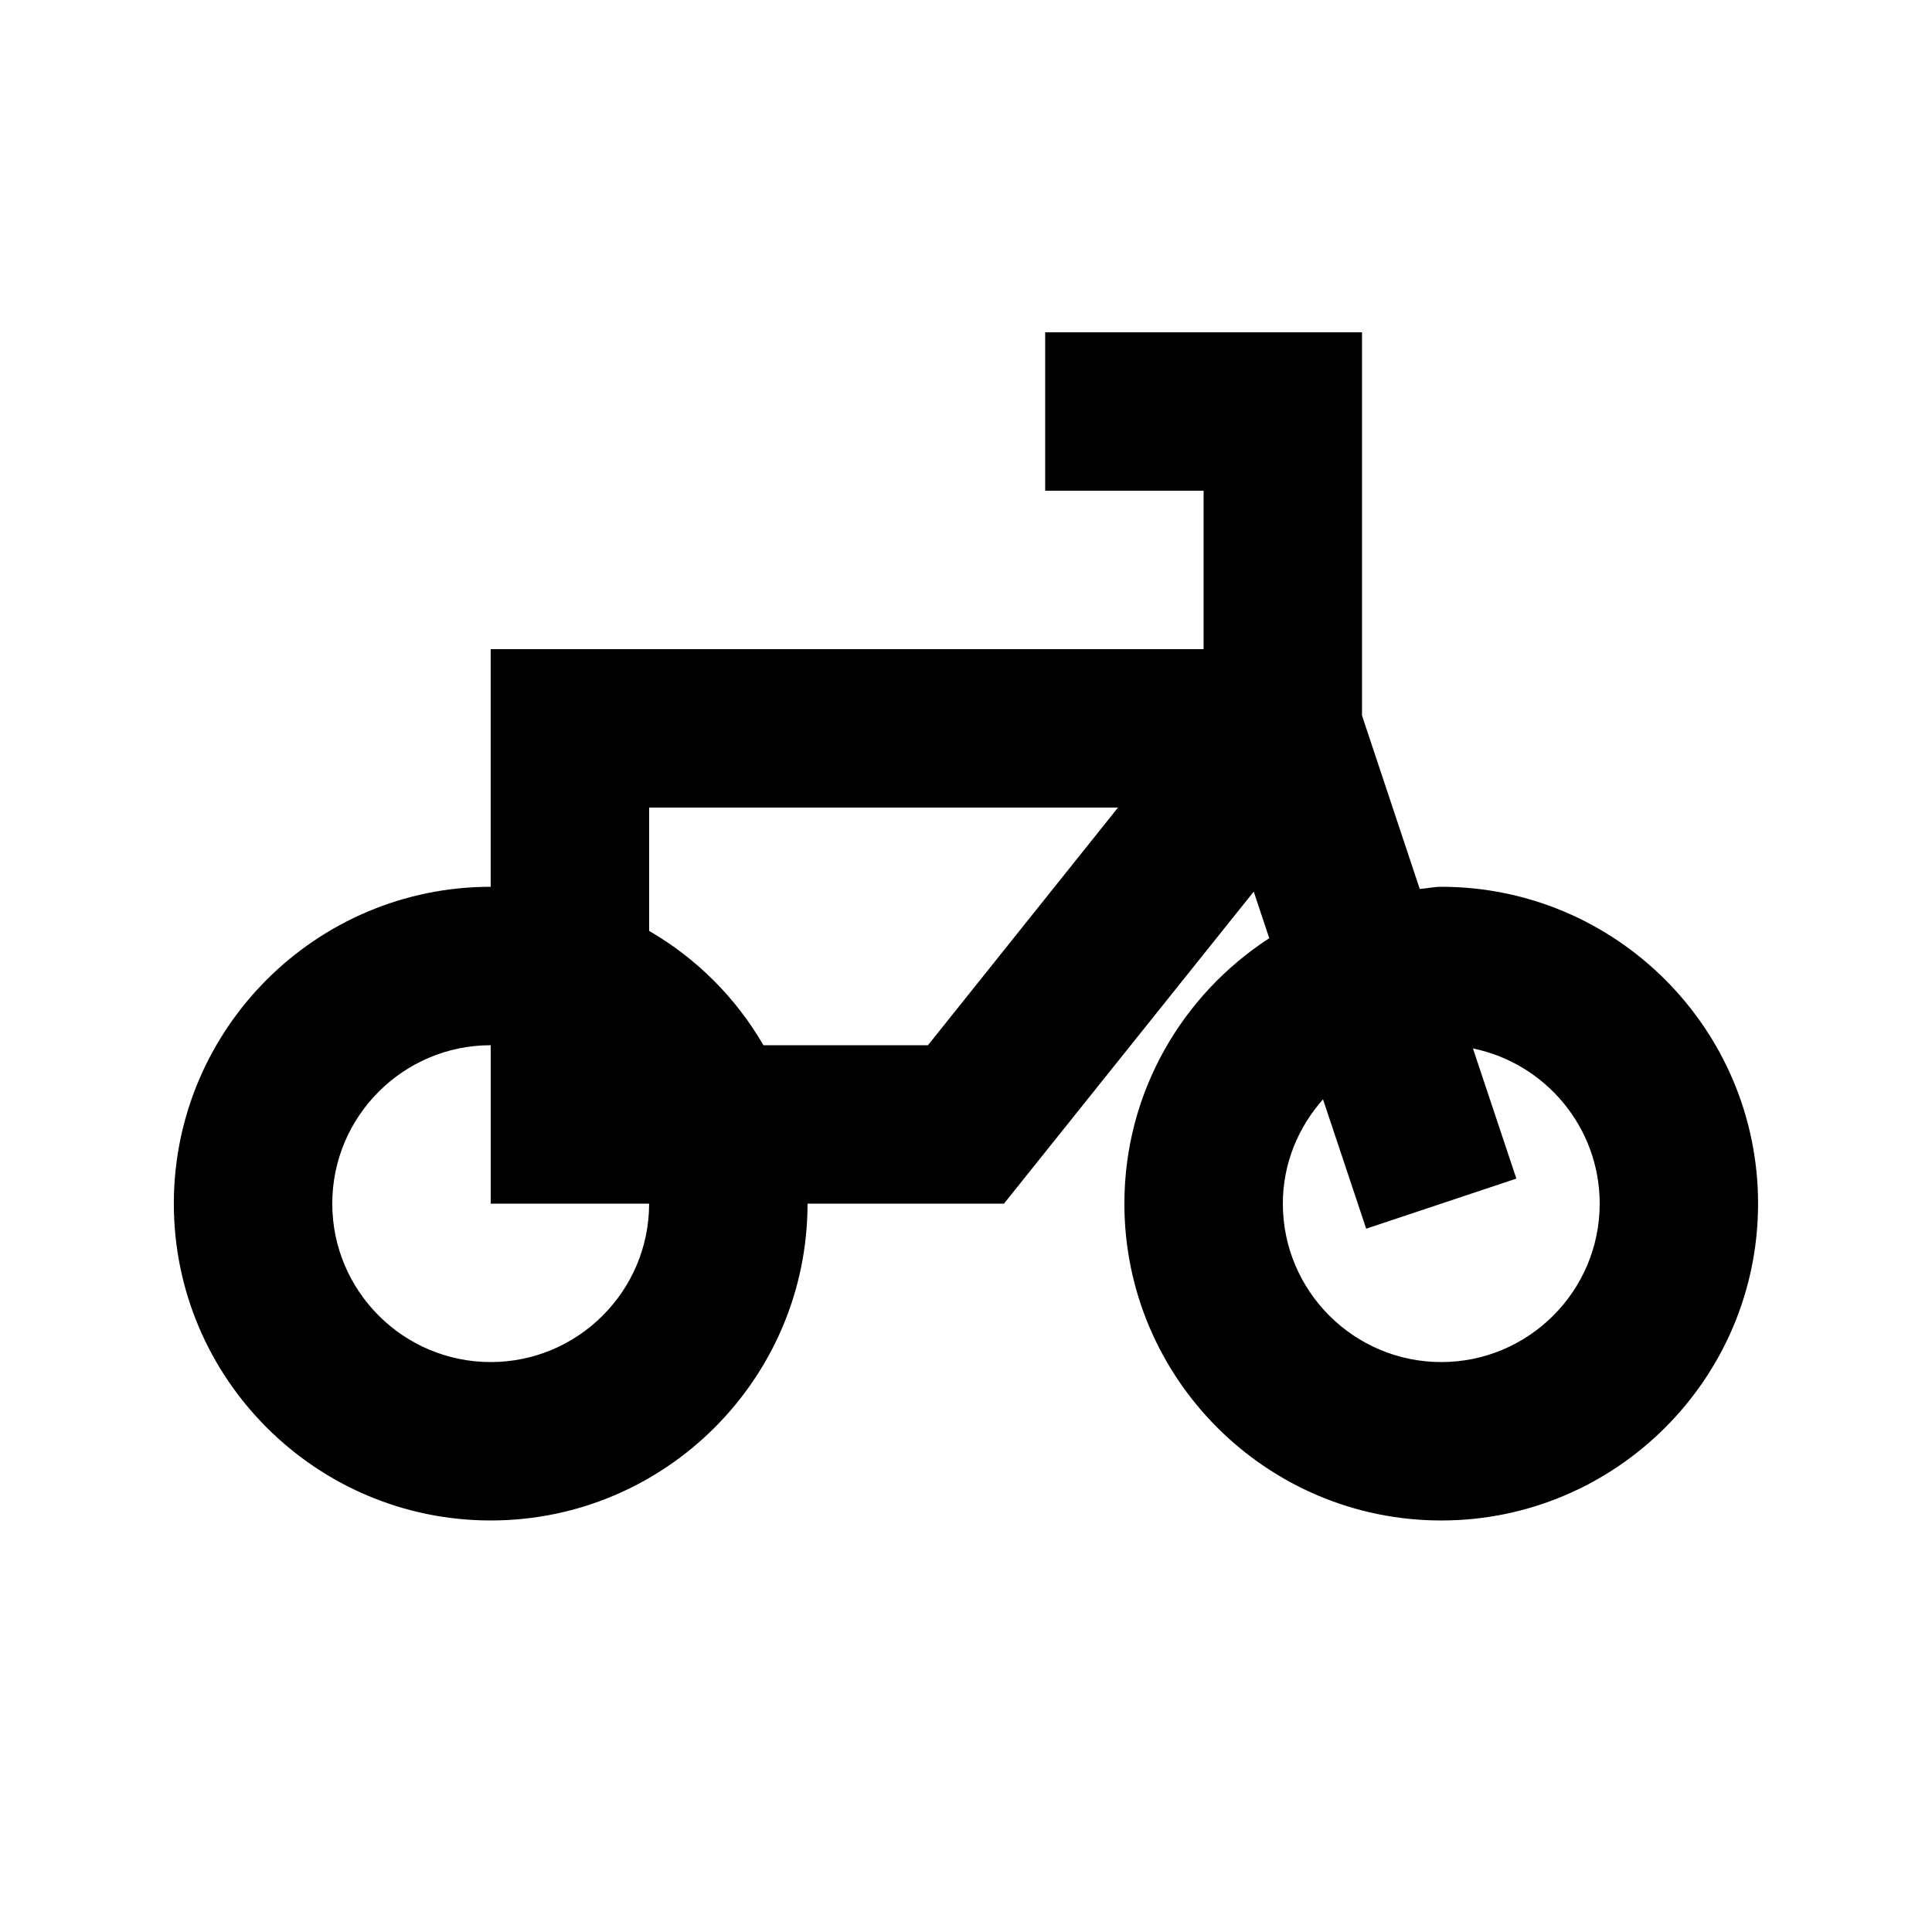 <?xml version="1.0" encoding="UTF-8"?>
<!-- Uploaded to: SVG Repo, www.svgrepo.com, Generator: SVG Repo Mixer Tools -->
<svg fill="#000000" width="800px" height="800px" version="1.1" viewBox="144 144 512 512" xmlns="http://www.w3.org/2000/svg">
 <path d="m525.95 504.96c-23.152 0-41.984-18.828-41.984-41.98 0-10.645 4.094-20.258 10.645-27.648l11.441 34.281 39.801-13.27-11.504-34.488c19.145 3.902 33.586 20.867 33.586 41.125 0 23.152-18.828 41.98-41.984 41.98zm-136.03-83.965h-43.602c-7.305-12.598-17.695-22.988-30.289-30.293v-32.684h124.25zm-115.88 83.965c-23.156 0-41.984-18.828-41.984-41.98 0-23.156 18.828-41.984 41.984-41.984v41.984h41.984c0 23.152-18.832 41.98-41.984 41.98zm251.9-125.95c-1.949 0-3.777 0.441-5.688 0.566l-15.305-45.953v-101.56h-83.965v41.984h41.984v41.984h-188.93v62.977c-46.309 0-83.969 37.66-83.969 83.969 0 46.305 37.66 83.965 83.969 83.965s83.969-37.66 83.969-83.965h52.059l66.188-82.691 4.117 12.344c-23.07 14.988-38.395 40.852-38.395 70.348 0 46.305 37.656 83.965 83.965 83.965 46.309 0 83.969-37.66 83.969-83.965 0-46.309-37.66-83.969-83.969-83.969z" fill-rule="evenodd"/>
</svg>